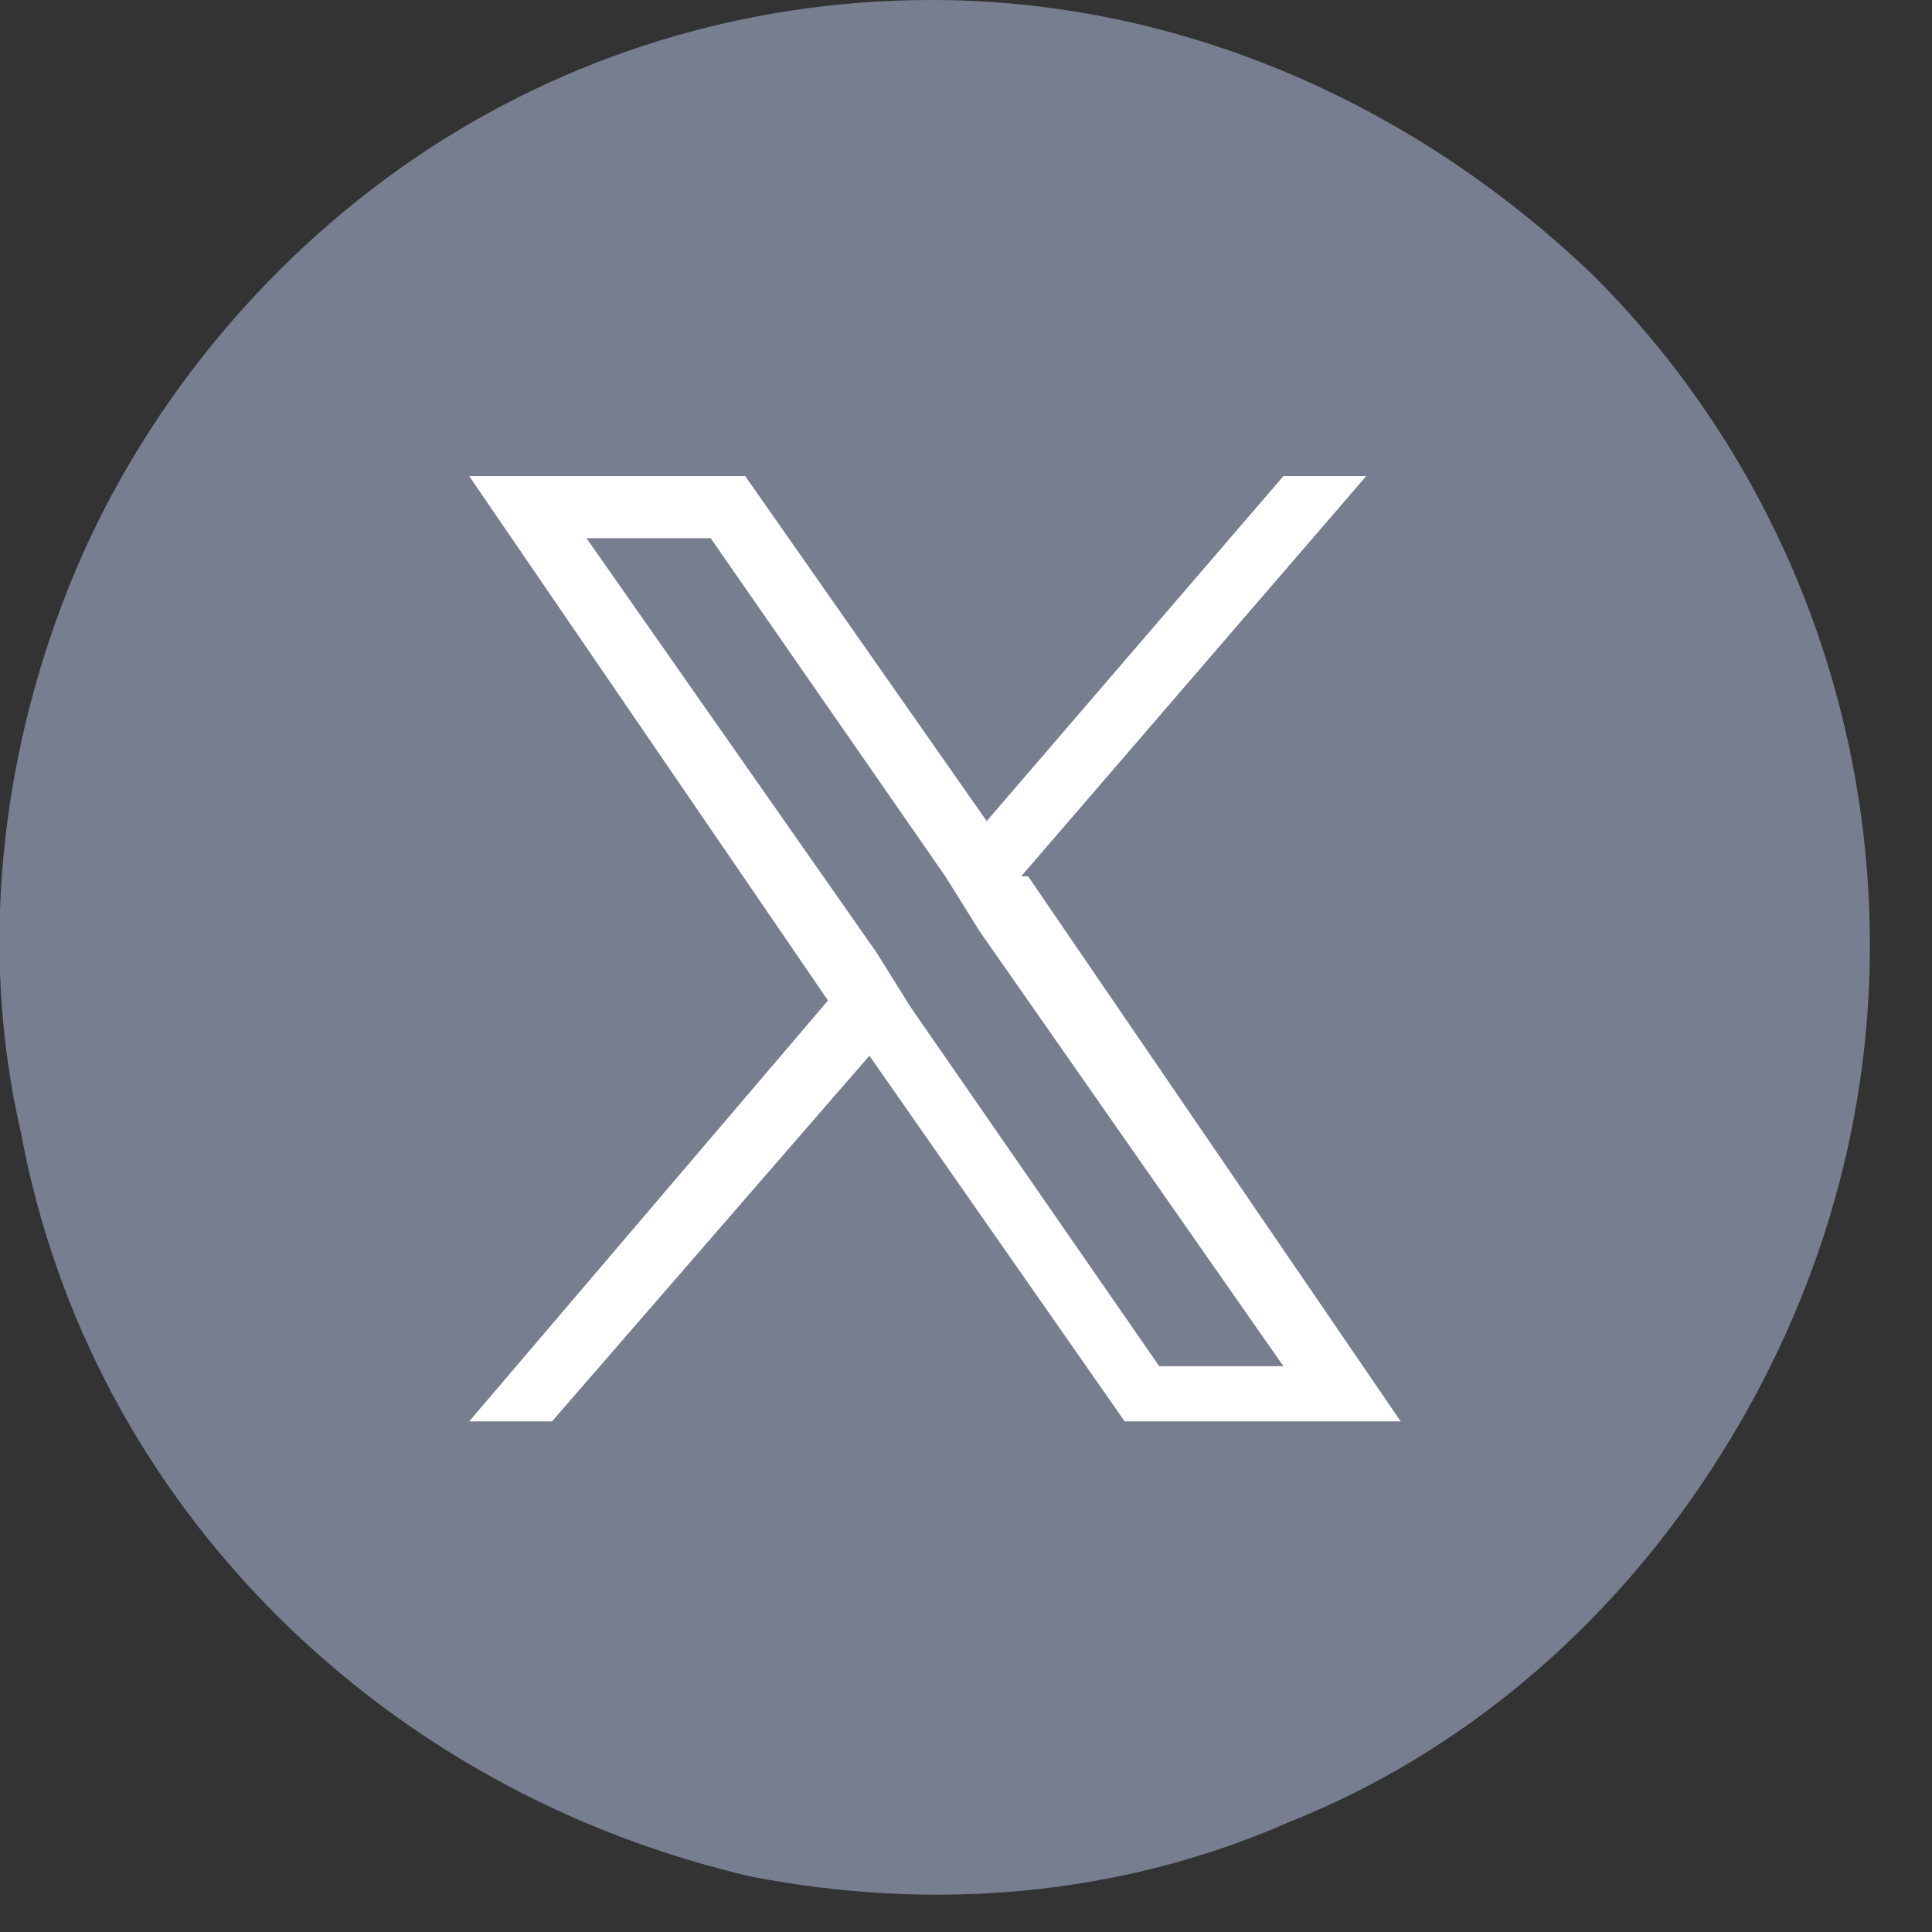 <?xml version="1.0" encoding="UTF-8"?>
<svg xmlns="http://www.w3.org/2000/svg" version="1.1" viewBox="0 0 28 28">
  <rect x="0" y="0" width="28" height="28" fill="#333333" stroke="none"/>
  <defs>
    <style>
      .cls-1 {
        fill: #777e90;
      }

      .cls-2 {
        fill: #fff;
      }
    </style>
  </defs>
  <!-- Generator: Adobe Illustrator 28.6.0, SVG Export Plug-In . SVG Version: 1.2.0 Build 709)  -->
  <g>
    <g id="Layer_1">
      <g>
        <path class="cls-1" d="M13.5,0c-2.7,0-5.3.8-7.5,2.3-2.2,1.5-4,3.7-5,6.2C0,11-.3,13.8.3,16.4c.5,2.7,1.8,5.1,3.7,7s4.3,3.2,6.9,3.8c2.6.5,5.3.3,7.8-.8,2.5-1,4.6-2.8,6.1-5.1,1.5-2.3,2.3-4.9,2.3-7.6,0-3.6-1.4-7.1-4-9.7C20.5,1.5,17.1,0,13.5,0Z"></path>
        <path class="cls-2" d="M14.8,12.7l5-5.8h-1.2l-4.3,5-3.5-5h-4l5.2,7.6-5.2,6.1h1.2l4.6-5.3,3.7,5.3h4l-5.4-7.9h0ZM13.2,14.6l-.5-.8-4.2-6h1.8l3.4,4.9.5.8,4.4,6.3h-1.8l-3.6-5.2h0Z"></path>
      </g>
    </g>
  </g>
</svg>
